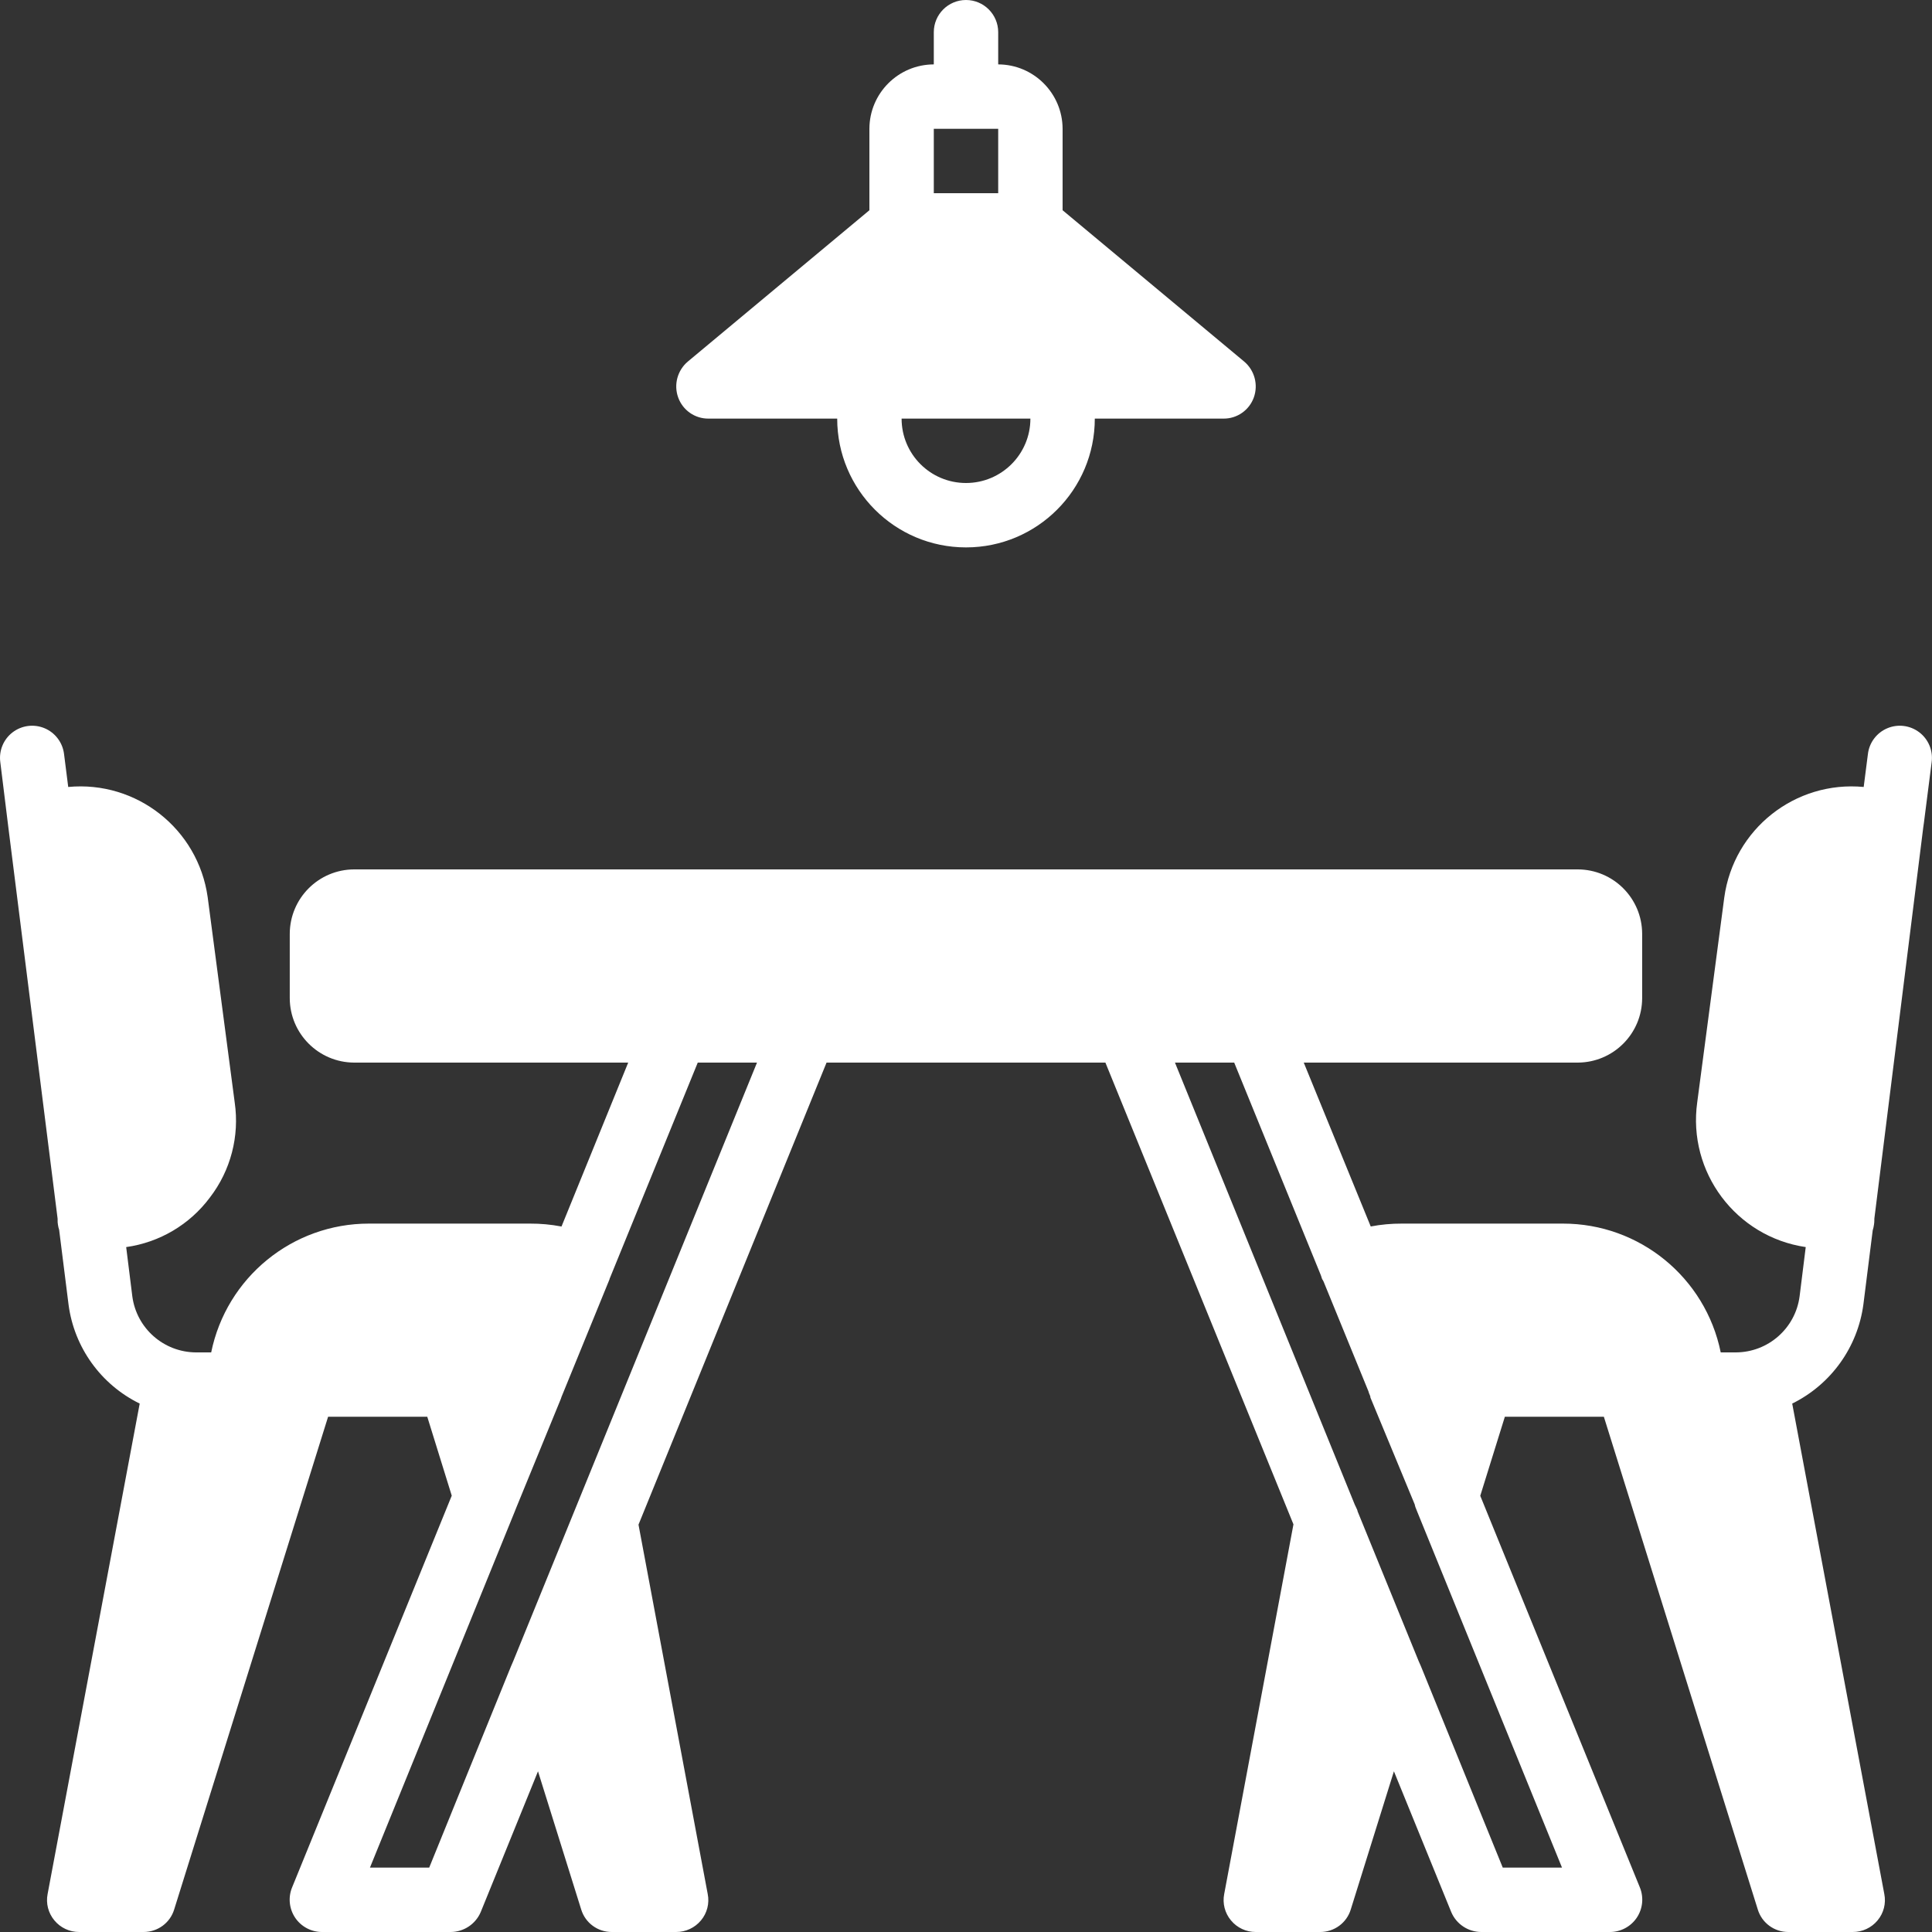 <svg width="45" height="45" viewBox="0 0 45 45" fill="none" xmlns="http://www.w3.org/2000/svg">
<rect x="0" y="0" width="45" height="45" fill="#333333" stroke="none"/>
<g clip-path="url(#clip0_298_3138)">
<path d="M3.344 45C3.672 45.001 3.962 44.788 4.057 44.475L7.642 32.999H9.952L10.522 34.837L6.802 43.965C6.708 44.197 6.736 44.46 6.875 44.668C7.015 44.875 7.249 45 7.499 45H10.499C10.804 44.998 11.078 44.815 11.197 44.535L12.531 41.257L13.537 44.475C13.632 44.788 13.922 45.001 14.249 45H15.749C15.972 45.001 16.184 44.902 16.327 44.73C16.47 44.559 16.528 44.333 16.484 44.115L14.872 35.512L19.252 24.75H25.747L30.127 35.505L28.514 44.115C28.471 44.333 28.529 44.559 28.672 44.73C28.814 44.902 29.026 45.001 29.249 45H30.749C31.077 45.001 31.367 44.788 31.462 44.475L32.467 41.257L33.802 44.535C33.92 44.815 34.194 44.998 34.499 45H37.499C37.749 45 37.983 44.875 38.123 44.668C38.263 44.46 38.29 44.197 38.197 43.965L34.478 34.84L35.051 32.999H37.357L40.942 44.475C41.037 44.788 41.327 45.001 41.654 45H43.154C43.377 45.001 43.59 44.902 43.732 44.73C43.875 44.559 43.933 44.333 43.889 44.115L41.744 32.692C42.647 32.247 43.269 31.38 43.402 30.382L43.619 28.657C43.633 28.613 43.643 28.568 43.649 28.522C43.655 28.488 43.657 28.452 43.657 28.417V28.387L44.797 19.267L44.812 19.162L44.992 17.752C45.028 17.486 44.918 17.22 44.704 17.057C44.49 16.894 44.205 16.858 43.958 16.963C43.71 17.068 43.538 17.298 43.507 17.565L43.409 18.33C41.812 18.179 40.38 19.313 40.162 20.902L39.532 25.672C39.304 27.3 40.433 28.807 42.059 29.047L41.916 30.195C41.818 30.94 41.183 31.497 40.432 31.5H40.079C39.723 29.753 38.186 28.499 36.404 28.5H32.654C32.41 28.499 32.166 28.521 31.927 28.567L30.367 24.75H36.749C37.577 24.747 38.247 24.077 38.249 23.25V21.75C38.247 20.922 37.577 20.252 36.749 20.25H8.249C7.422 20.252 6.752 20.922 6.749 21.75V23.25C6.752 24.077 7.422 24.747 8.249 24.75H14.632L13.079 28.567H13.072C12.832 28.521 12.588 28.499 12.344 28.5H8.594C6.812 28.499 5.276 29.753 4.919 31.5H4.567C3.815 31.497 3.181 30.94 3.082 30.195L2.939 29.047C3.717 28.938 4.42 28.522 4.889 27.892C5.373 27.263 5.581 26.465 5.467 25.68L4.837 20.895C4.614 19.309 3.183 18.179 1.589 18.33L1.492 17.565C1.46 17.298 1.288 17.068 1.041 16.963C0.793 16.858 0.508 16.894 0.294 17.057C0.08 17.22 -0.029 17.486 0.007 17.752L0.194 19.267L1.342 28.387V28.417C1.341 28.452 1.343 28.488 1.349 28.522C1.355 28.566 1.365 28.608 1.379 28.65V28.657L1.597 30.39C1.729 31.386 2.351 32.25 3.254 32.692L1.109 44.115C1.066 44.333 1.124 44.559 1.267 44.73C1.409 44.902 1.621 45.001 1.844 45H3.344ZM28.747 24.75L30.764 29.7C30.764 29.707 30.772 29.715 30.772 29.722L30.779 29.745L30.794 29.79L30.817 29.827L30.824 29.842L30.832 29.857L30.847 29.895L31.874 32.407C31.881 32.436 31.891 32.464 31.904 32.49L31.912 32.512L31.919 32.535V32.55L32.954 35.047V35.055C32.954 35.062 32.962 35.077 32.962 35.084L32.969 35.107L33.014 35.22L36.382 43.5H35.002L33.097 38.812L33.044 38.692L31.619 35.197V35.19C31.619 35.182 31.612 35.175 31.612 35.167L31.567 35.07L31.559 35.055L27.367 24.75H28.747ZM12.029 35.107L13.064 32.58L13.079 32.535L14.197 29.797V29.79L16.252 24.75H17.632L13.402 35.137L11.954 38.692L11.902 38.812L9.997 43.5H8.617L11.984 35.22L12.029 35.107Z" fill="white"/>
<path d="M16.5 9.75H19.5C19.5 11.407 20.843 12.75 22.5 12.75C24.157 12.75 25.5 11.407 25.5 9.75H28.5C28.816 9.752 29.099 9.553 29.205 9.255C29.31 8.958 29.221 8.626 28.98 8.422L24.75 4.897V3C24.747 2.173 24.077 1.502 23.25 1.5V0.75C23.25 0.336 22.914 0 22.5 0C22.085 0 21.75 0.336 21.75 0.75V1.5C20.922 1.502 20.252 2.173 20.25 3V4.897L16.02 8.422C15.779 8.626 15.689 8.958 15.795 9.255C15.901 9.553 16.183 9.752 16.5 9.75ZM21.75 3H23.25V4.5H21.75V3ZM24 9.75C24 10.579 23.328 11.25 22.5 11.25C21.671 11.25 21 10.579 21 9.75H24Z" fill="white"/>
</g>
<defs>
<clipPath id="clip0_298_3138">
<rect width="45" height="45" fill="white"/>
</clipPath>
</defs>
</svg>
